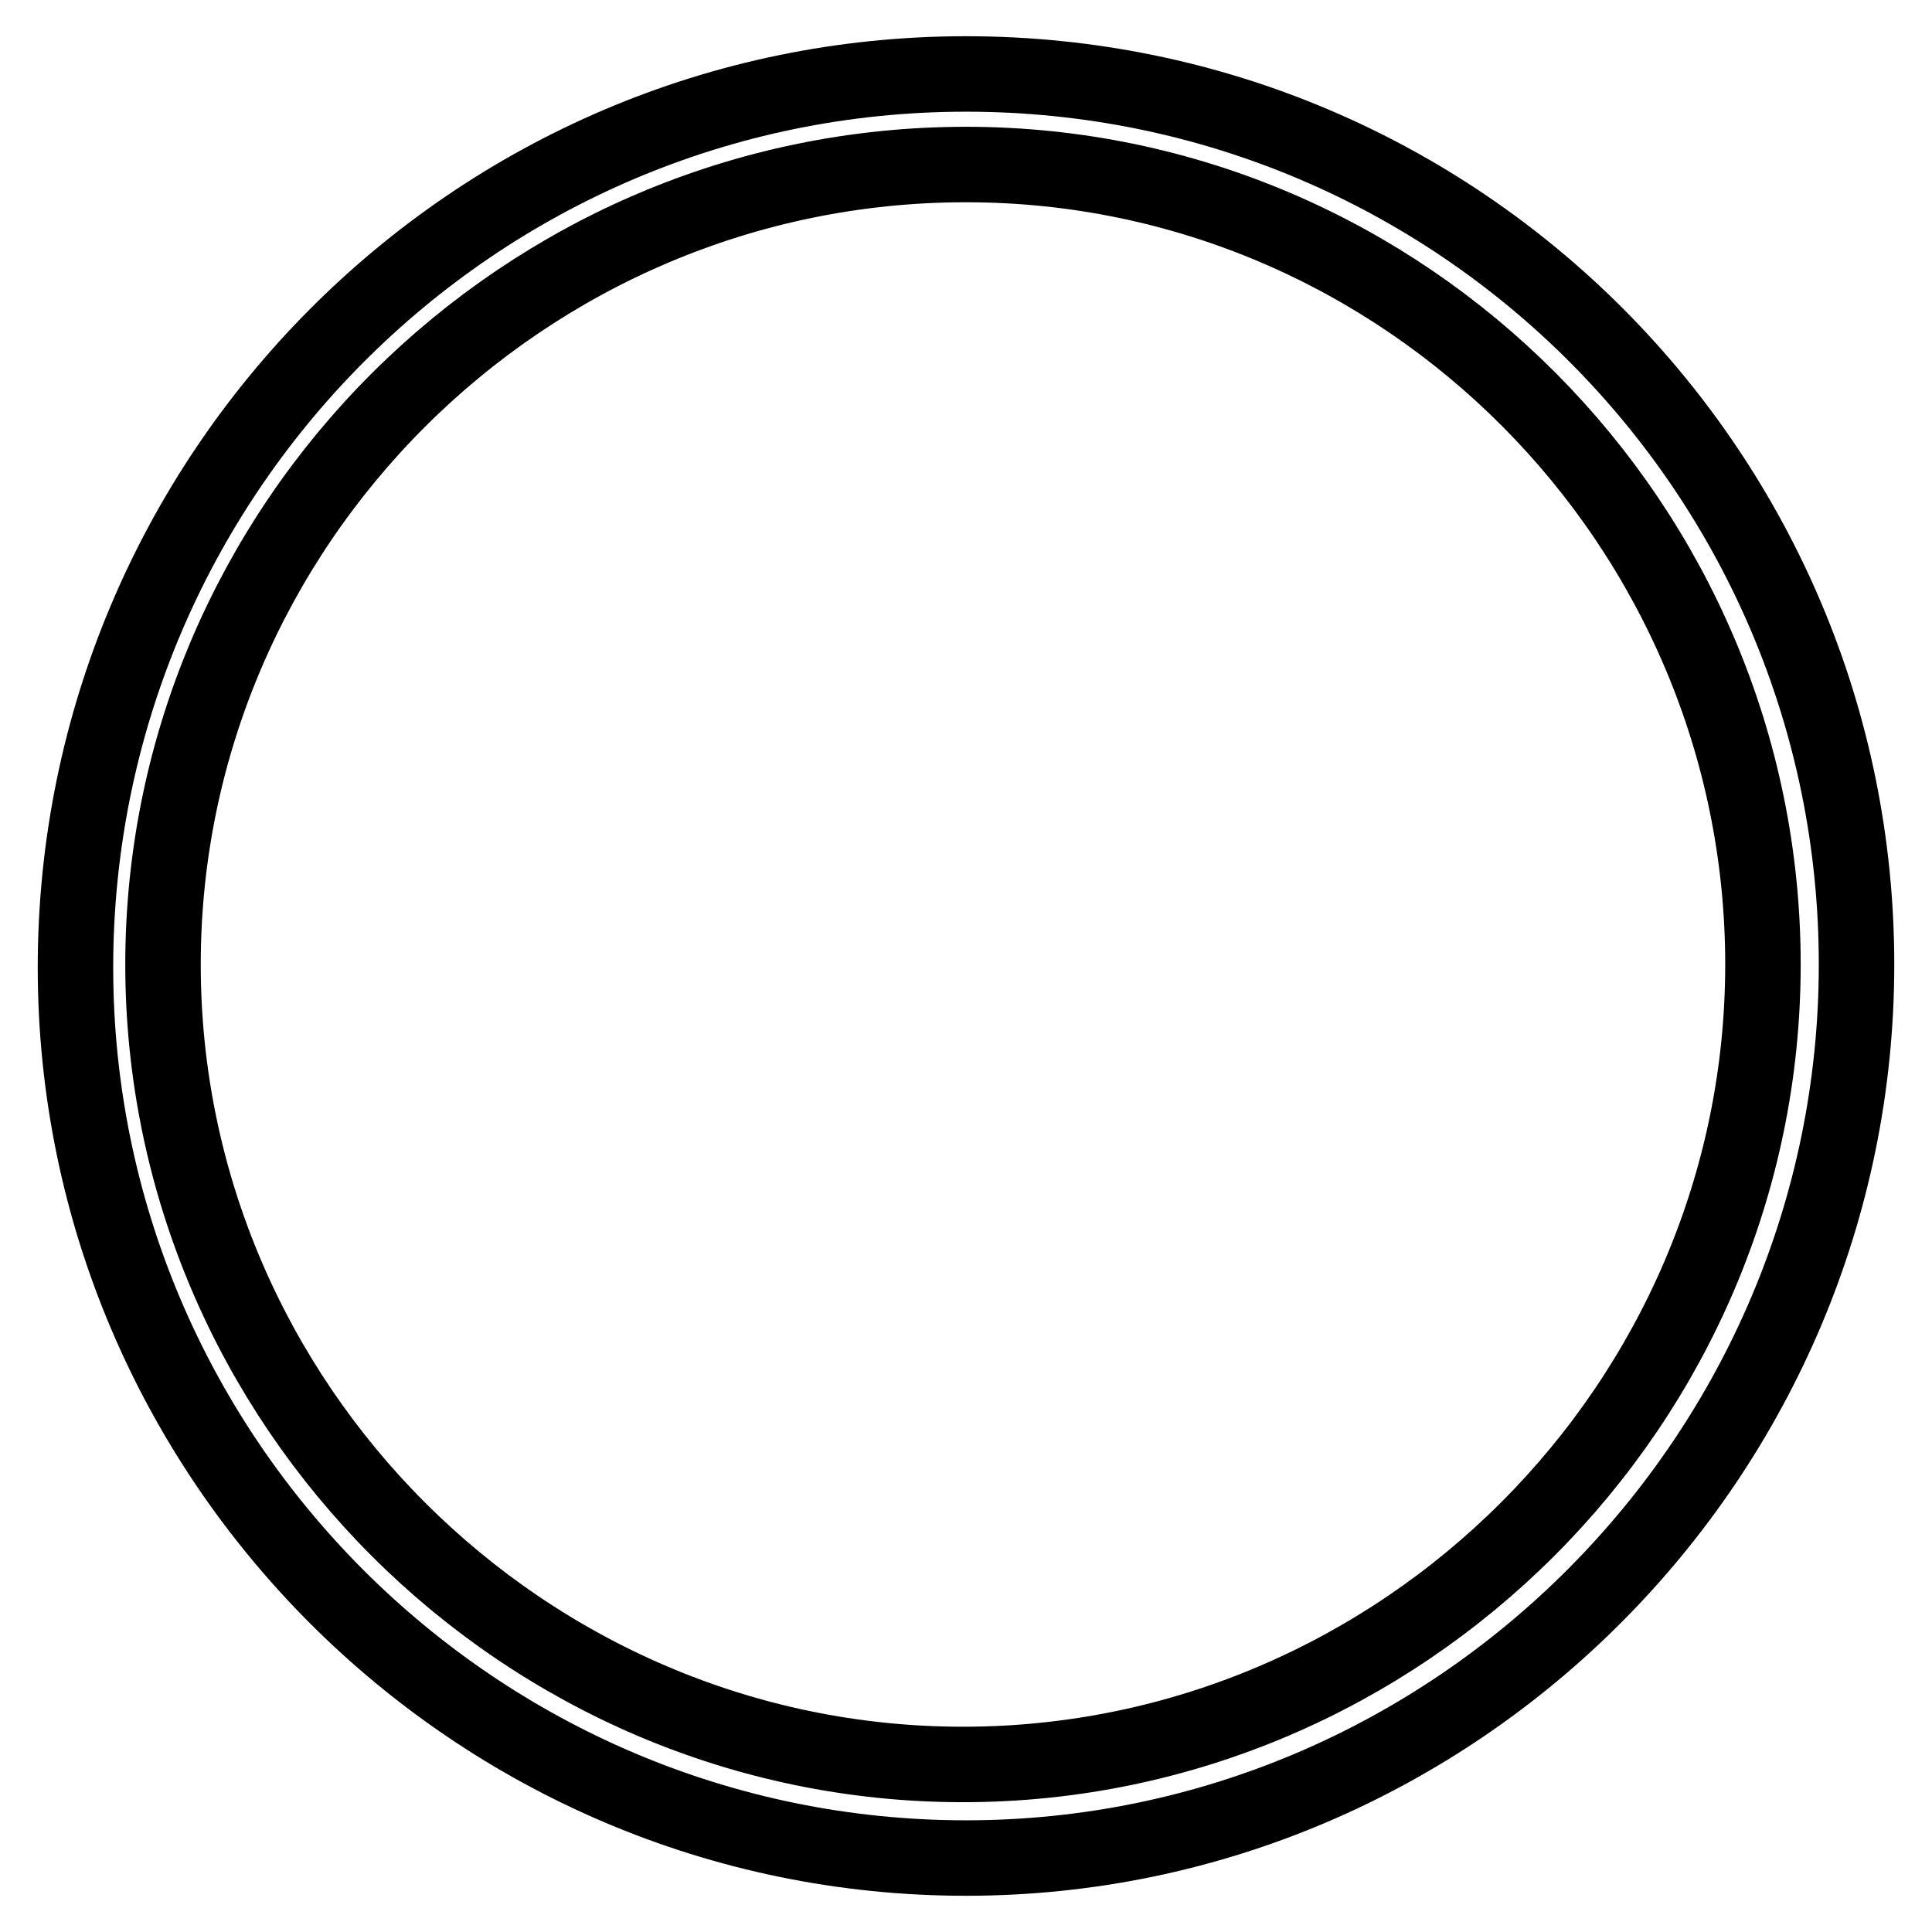 <?xml version="1.0" encoding="utf-8"?>
<!-- Svg Vector Icons : http://www.onlinewebfonts.com/icon -->
<!DOCTYPE svg PUBLIC "-//W3C//DTD SVG 1.1//EN" "http://www.w3.org/Graphics/SVG/1.1/DTD/svg11.dtd">
<svg version="1.1" xmlns="http://www.w3.org/2000/svg" xmlns:xlink="http://www.w3.org/1999/xlink" x="0px" y="0px" viewBox="0 0 256 256" enable-background="new 0 0 256 256" xml:space="preserve">
<g> <path stroke-width="10" fill-opacity="0" stroke="#000000"  d="M128,246.2c-65,0-118-53-118-118C10,63.2,62.6,9.8,128,9.8c65.4,0,118,53,118,118S193,246.2,128,246.2z  M128,21.8c-58.6,0-106.4,47.8-106.4,106c0,58.2,47.8,106,106,106c58.2,0,106-47.8,106-106C233.6,69.6,186.2,21.8,128,21.8z"/></g>
</svg>